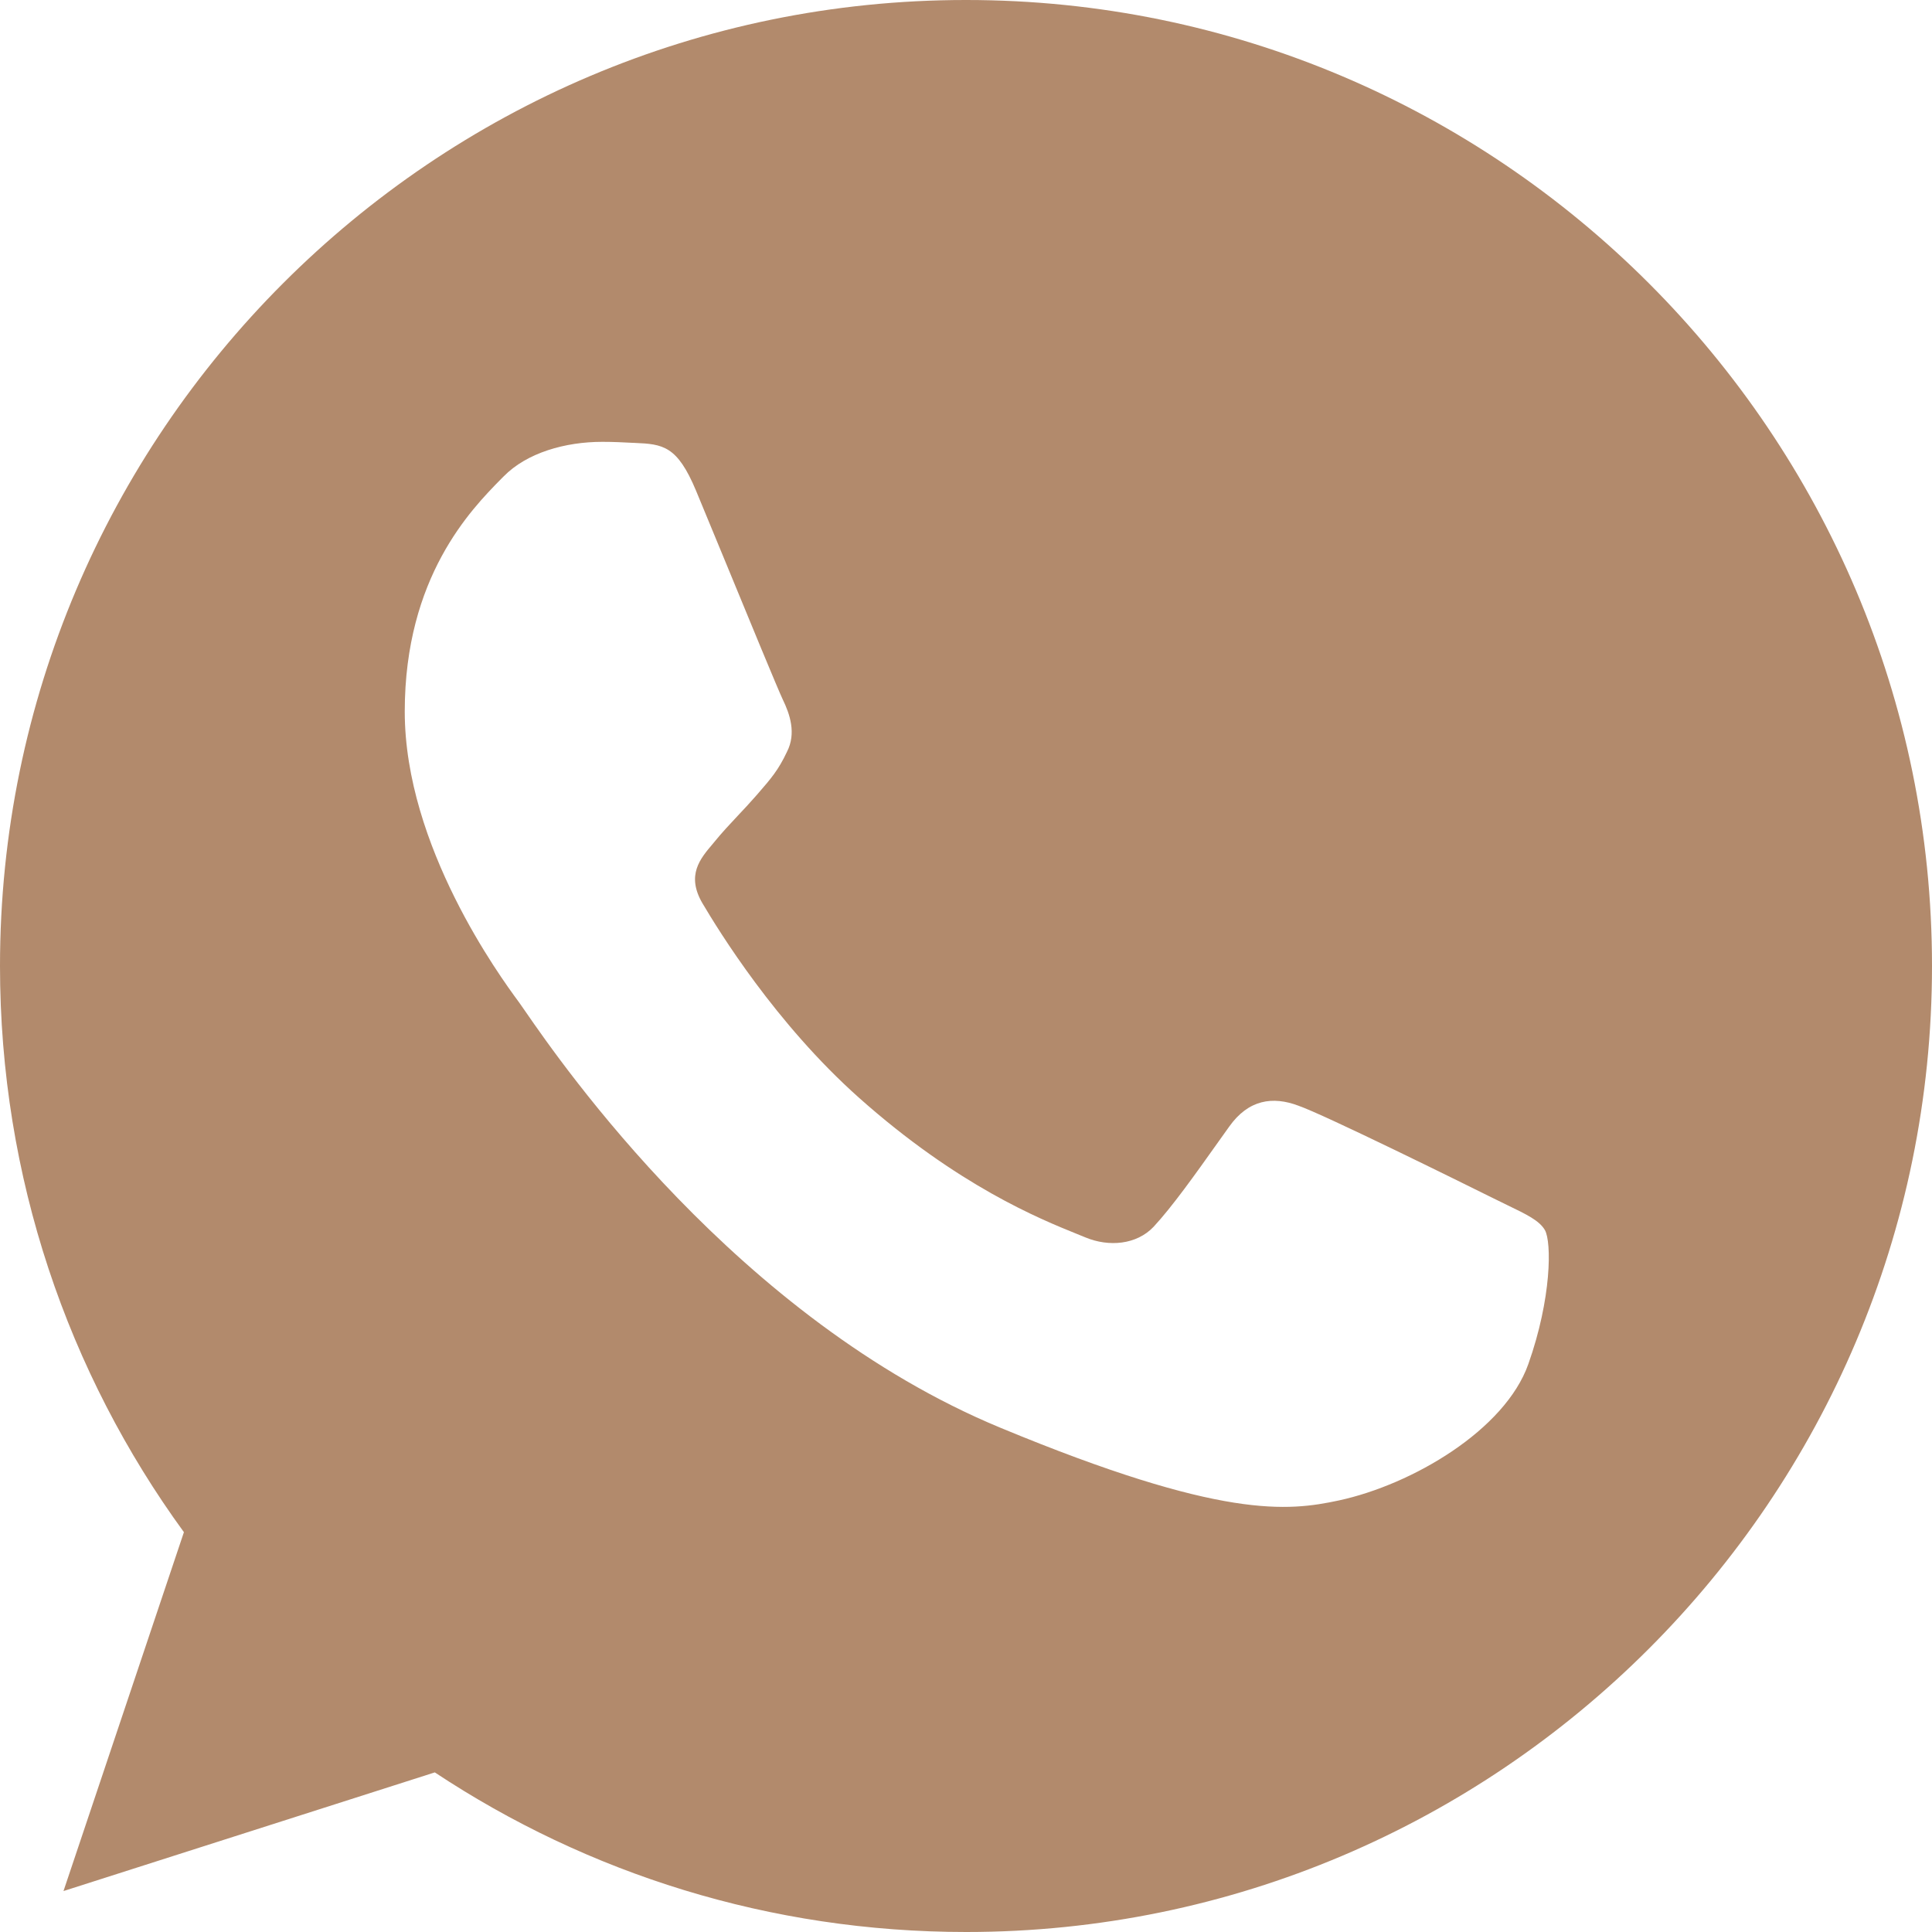 <?xml version="1.0" encoding="UTF-8"?> <svg xmlns="http://www.w3.org/2000/svg" width="36" height="36" viewBox="0 0 36 36" fill="none"> <path fill-rule="evenodd" clip-rule="evenodd" d="M17.995 0H18.005C27.929 0 36 8.075 36 18C36 27.925 27.929 36 18.005 36C14.344 36 10.948 34.911 8.102 33.026L1.183 35.237L3.427 28.55C1.269 25.587 0 21.938 0 18C0 8.073 8.071 0 17.995 0ZM24.946 27.959C26.32 27.662 28.044 26.645 28.478 25.418C28.913 24.19 28.913 23.143 28.787 22.921C28.685 22.744 28.444 22.628 28.085 22.455C27.991 22.41 27.89 22.361 27.781 22.306C27.252 22.043 24.68 20.772 24.194 20.603C23.717 20.423 23.263 20.486 22.903 20.995C22.834 21.091 22.766 21.187 22.698 21.282C22.264 21.893 21.845 22.482 21.497 22.858C21.179 23.195 20.662 23.238 20.227 23.058C20.18 23.038 20.126 23.016 20.065 22.992C19.378 22.714 17.852 22.098 16.006 20.455C14.45 19.069 13.392 17.343 13.086 16.826C12.786 16.306 13.045 16.002 13.284 15.721C13.289 15.715 13.293 15.71 13.297 15.705C13.452 15.514 13.602 15.355 13.752 15.195C13.861 15.08 13.969 14.964 14.081 14.836C14.097 14.818 14.113 14.799 14.129 14.781C14.364 14.51 14.505 14.348 14.663 14.011C14.843 13.662 14.715 13.302 14.587 13.037C14.498 12.851 13.953 11.528 13.486 10.393C13.285 9.907 13.099 9.455 12.969 9.142C12.62 8.307 12.355 8.275 11.826 8.253C11.81 8.252 11.793 8.251 11.777 8.251C11.61 8.242 11.426 8.233 11.223 8.233C10.534 8.233 9.817 8.435 9.383 8.879C9.367 8.894 9.352 8.91 9.335 8.927C8.78 9.492 7.542 10.75 7.542 13.259C7.542 15.773 9.326 18.206 9.656 18.656C9.665 18.668 9.673 18.679 9.68 18.689C9.699 18.715 9.737 18.769 9.791 18.848C10.465 19.823 13.747 24.576 18.641 26.604C22.777 28.319 24.005 28.159 24.946 27.959Z" fill="#B28A6C"></path> </svg> 